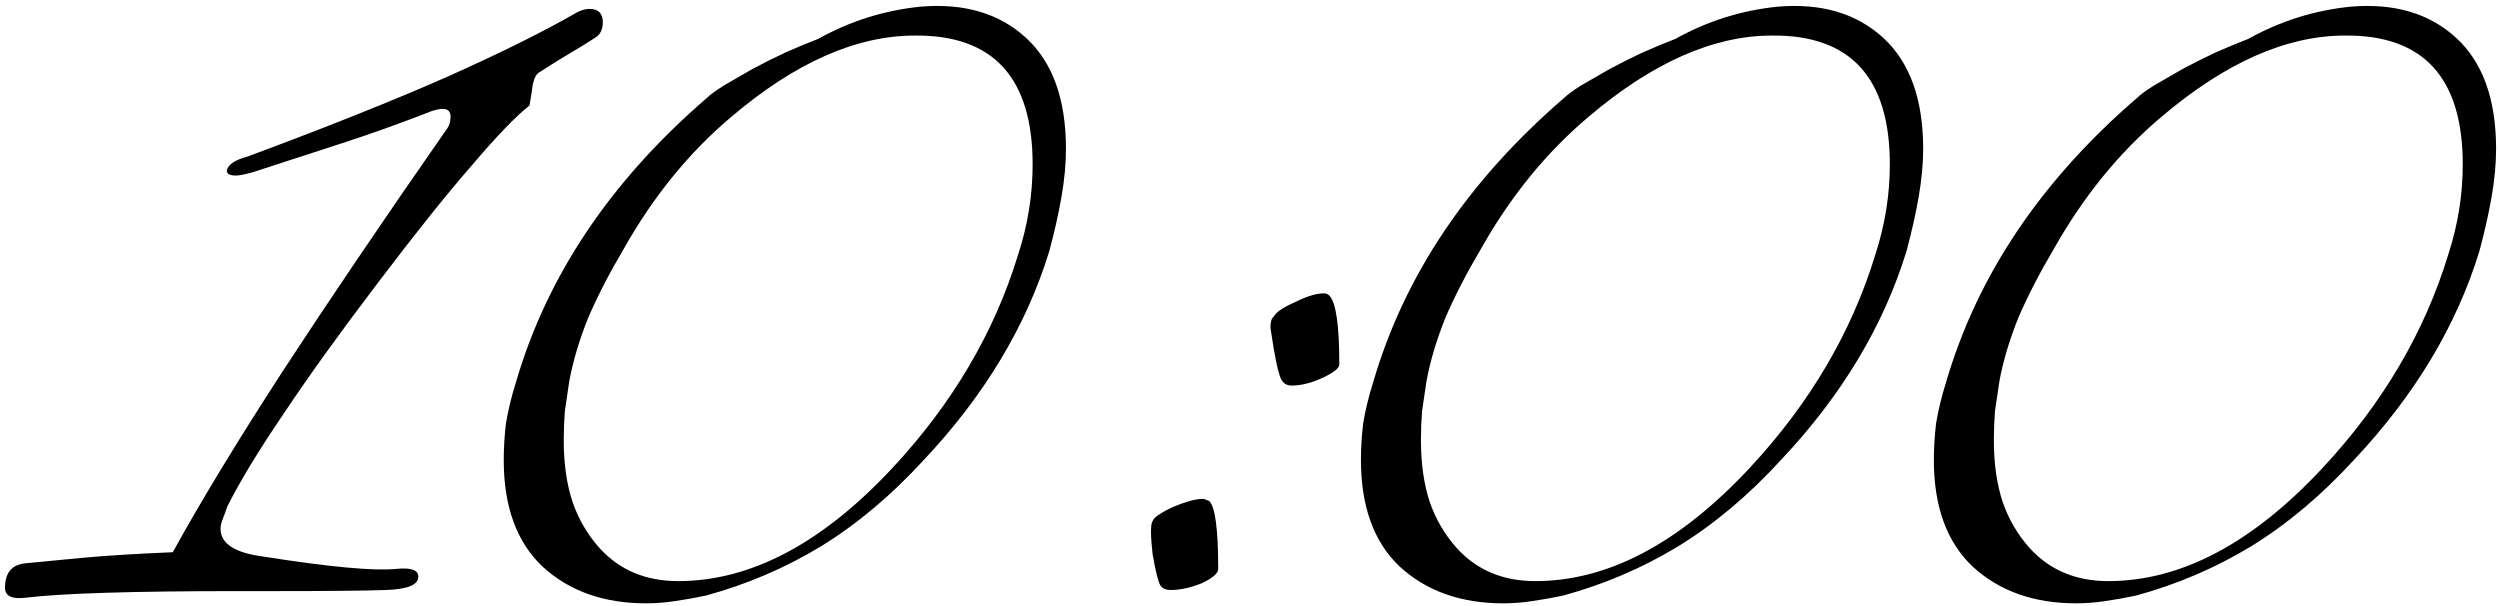 <?xml version="1.0" encoding="UTF-8"?> <svg xmlns="http://www.w3.org/2000/svg" width="450" height="109" viewBox="0 0 450 109" fill="none"><path d="M49.302 106.4H42.902C23.835 106.4 11.035 106.8 4.502 107.6C2.102 107.867 0.902 107.267 0.902 105.8C0.902 103.133 2.102 101.667 4.502 101.4C7.168 101.133 10.635 100.8 14.902 100.4C19.302 100 24.702 99.667 31.102 99.4C36.168 90.2 42.768 79.333 50.902 66.8C59.168 54.133 68.968 39.667 80.302 23.4C80.835 22.733 81.102 21.933 81.102 21C81.102 20.067 80.635 19.6 79.702 19.6C79.168 19.6 78.502 19.733 77.702 20C72.235 22.133 66.835 24.067 61.502 25.8C56.168 27.533 50.835 29.267 45.502 31C44.035 31.4 43.035 31.6 42.502 31.6C41.168 31.6 40.635 31.2 40.902 30.4C41.302 29.467 42.502 28.733 44.502 28.2C58.502 23 70.368 18.267 80.102 14C89.968 9.6 97.902 5.667 103.902 2.2C104.702 1.8 105.435 1.6 106.102 1.6C107.702 1.6 108.502 2.4 108.502 4C108.502 5.333 108.035 6.267 107.102 6.8C105.902 7.6 104.502 8.467 102.902 9.4C101.302 10.333 99.368 11.533 97.102 13C96.568 13.267 96.168 14 95.902 15.2C95.768 16.267 95.568 17.533 95.302 19C92.902 20.867 89.435 24.467 84.902 29.8C80.368 35 74.768 42 68.102 50.8C61.302 59.733 55.635 67.6 51.102 74.4C46.568 81.067 43.168 86.667 40.902 91.2C40.635 92 40.368 92.733 40.102 93.4C39.835 94.067 39.702 94.667 39.702 95.2C39.702 97.867 42.302 99.533 47.502 100.2C59.368 102.067 67.302 102.8 71.302 102.4C73.968 102.133 75.302 102.6 75.302 103.8C75.302 105.267 73.368 106.067 69.502 106.2C65.635 106.333 58.902 106.4 49.302 106.4ZM127.273 17.6C127.807 17.067 128.807 16.333 130.273 15.4C131.873 14.467 133.607 13.467 135.473 12.4C137.473 11.333 139.473 10.333 141.473 9.4C143.607 8.467 145.54 7.667 147.273 7C153.007 3.8 159.14 1.867 165.673 1.2C173.54 0.533 179.873 2.4 184.673 6.8C189.473 11.2 191.873 17.867 191.873 26.8C191.873 29.467 191.607 32.333 191.073 35.4C190.54 38.467 189.807 41.733 188.873 45.2C184.74 58.667 177.207 71.2 166.273 82.8C160.407 89.2 154.207 94.4 147.673 98.4C141.273 102.267 134.407 105.2 127.073 107.2C125.207 107.6 123.34 107.933 121.473 108.2C119.74 108.467 118.007 108.6 116.273 108.6C108.673 108.6 102.473 106.4 97.673 102C93.007 97.6 90.673 91.2 90.673 82.8C90.673 80.667 90.807 78.467 91.073 76.2C91.473 73.8 92.073 71.333 92.873 68.8C98.473 49.6 109.94 32.533 127.273 17.6ZM164.673 6.4C154.14 6.4 143.14 11.267 131.673 21C124.073 27.4 117.607 35.333 112.273 44.8C109.74 49.067 107.607 53.2 105.873 57.2C104.273 61.2 103.14 65 102.473 68.6C102.207 70.467 101.94 72.267 101.673 74C101.54 75.733 101.473 77.467 101.473 79.2C101.473 83.467 102.007 87.2 103.073 90.4C104.14 93.467 105.74 96.2 107.873 98.6C111.473 102.6 116.207 104.6 122.073 104.6C135.14 104.6 148.007 97.8 160.673 84.2C171.473 72.6 179.007 59.8 183.273 45.8C185.007 40.467 185.873 35.067 185.873 29.6C185.873 14 178.807 6.267 164.673 6.4ZM241.077 65.6C241.077 66.267 240.077 67.067 238.077 68C236.077 68.933 234.21 69.4 232.477 69.4C231.677 69.4 231.077 69.067 230.677 68.4C230.277 67.733 229.81 65.867 229.277 62.8C229.01 61.2 228.81 59.933 228.677 59C228.677 57.933 228.877 57.267 229.277 57C229.677 56.2 230.943 55.333 233.077 54.4C235.21 53.333 236.943 52.8 238.277 52.8C238.677 52.8 239.01 52.933 239.277 53.2C240.477 54.4 241.077 58.533 241.077 65.6ZM219.277 102.4C219.277 103.2 218.277 104.067 216.277 105C214.277 105.8 212.41 106.2 210.677 106.2C209.877 106.2 209.277 105.933 208.877 105.4C208.477 104.733 208.01 102.867 207.477 99.8C207.077 96.333 207.077 94.333 207.477 93.8C207.61 93.4 208.01 93 208.677 92.6C209.477 92.067 210.343 91.6 211.277 91.2C212.21 90.8 213.143 90.467 214.077 90.2C215.01 89.933 215.81 89.8 216.477 89.8C216.743 89.8 217.143 89.933 217.677 90.2C218.743 91.267 219.277 95.333 219.277 102.4ZM281.57 17.6C282.104 17.067 283.104 16.333 284.57 15.4C286.17 14.467 287.904 13.467 289.77 12.4C291.77 11.333 293.77 10.333 295.77 9.4C297.904 8.467 299.837 7.667 301.57 7C307.304 3.8 313.437 1.867 319.97 1.2C327.837 0.533 334.17 2.4 338.97 6.8C343.77 11.2 346.17 17.867 346.17 26.8C346.17 29.467 345.904 32.333 345.37 35.4C344.837 38.467 344.104 41.733 343.17 45.2C339.037 58.667 331.504 71.2 320.57 82.8C314.704 89.2 308.504 94.4 301.97 98.4C295.57 102.267 288.704 105.2 281.37 107.2C279.504 107.6 277.637 107.933 275.77 108.2C274.037 108.467 272.304 108.6 270.57 108.6C262.97 108.6 256.77 106.4 251.97 102C247.304 97.6 244.97 91.2 244.97 82.8C244.97 80.667 245.104 78.467 245.37 76.2C245.77 73.8 246.37 71.333 247.17 68.8C252.77 49.6 264.237 32.533 281.57 17.6ZM318.97 6.4C308.437 6.4 297.437 11.267 285.97 21C278.37 27.4 271.904 35.333 266.57 44.8C264.037 49.067 261.904 53.2 260.17 57.2C258.57 61.2 257.437 65 256.77 68.6C256.504 70.467 256.237 72.267 255.97 74C255.837 75.733 255.77 77.467 255.77 79.2C255.77 83.467 256.304 87.2 257.37 90.4C258.437 93.467 260.037 96.2 262.17 98.6C265.77 102.6 270.504 104.6 276.37 104.6C289.437 104.6 302.304 97.8 314.97 84.2C325.77 72.6 333.304 59.8 337.57 45.8C339.304 40.467 340.17 35.067 340.17 29.6C340.17 14 333.104 6.267 318.97 6.4ZM384.695 17.6C385.229 17.067 386.229 16.333 387.695 15.4C389.295 14.467 391.029 13.467 392.895 12.4C394.895 11.333 396.895 10.333 398.895 9.4C401.029 8.467 402.962 7.667 404.695 7C410.429 3.8 416.562 1.867 423.095 1.2C430.962 0.533 437.295 2.4 442.095 6.8C446.895 11.2 449.295 17.867 449.295 26.8C449.295 29.467 449.029 32.333 448.495 35.4C447.962 38.467 447.229 41.733 446.295 45.2C442.162 58.667 434.629 71.2 423.695 82.8C417.829 89.2 411.629 94.4 405.095 98.4C398.695 102.267 391.829 105.2 384.495 107.2C382.629 107.6 380.762 107.933 378.895 108.2C377.162 108.467 375.429 108.6 373.695 108.6C366.095 108.6 359.895 106.4 355.095 102C350.429 97.6 348.095 91.2 348.095 82.8C348.095 80.667 348.229 78.467 348.495 76.2C348.895 73.8 349.495 71.333 350.295 68.8C355.895 49.6 367.362 32.533 384.695 17.6ZM422.095 6.4C411.562 6.4 400.562 11.267 389.095 21C381.495 27.4 375.029 35.333 369.695 44.8C367.162 49.067 365.029 53.2 363.295 57.2C361.695 61.2 360.562 65 359.895 68.6C359.629 70.467 359.362 72.267 359.095 74C358.962 75.733 358.895 77.467 358.895 79.2C358.895 83.467 359.429 87.2 360.495 90.4C361.562 93.467 363.162 96.2 365.295 98.6C368.895 102.6 373.629 104.6 379.495 104.6C392.562 104.6 405.429 97.8 418.095 84.2C428.895 72.6 436.429 59.8 440.695 45.8C442.429 40.467 443.295 35.067 443.295 29.6C443.295 14 436.229 6.267 422.095 6.4Z" fill="black"></path></svg> 